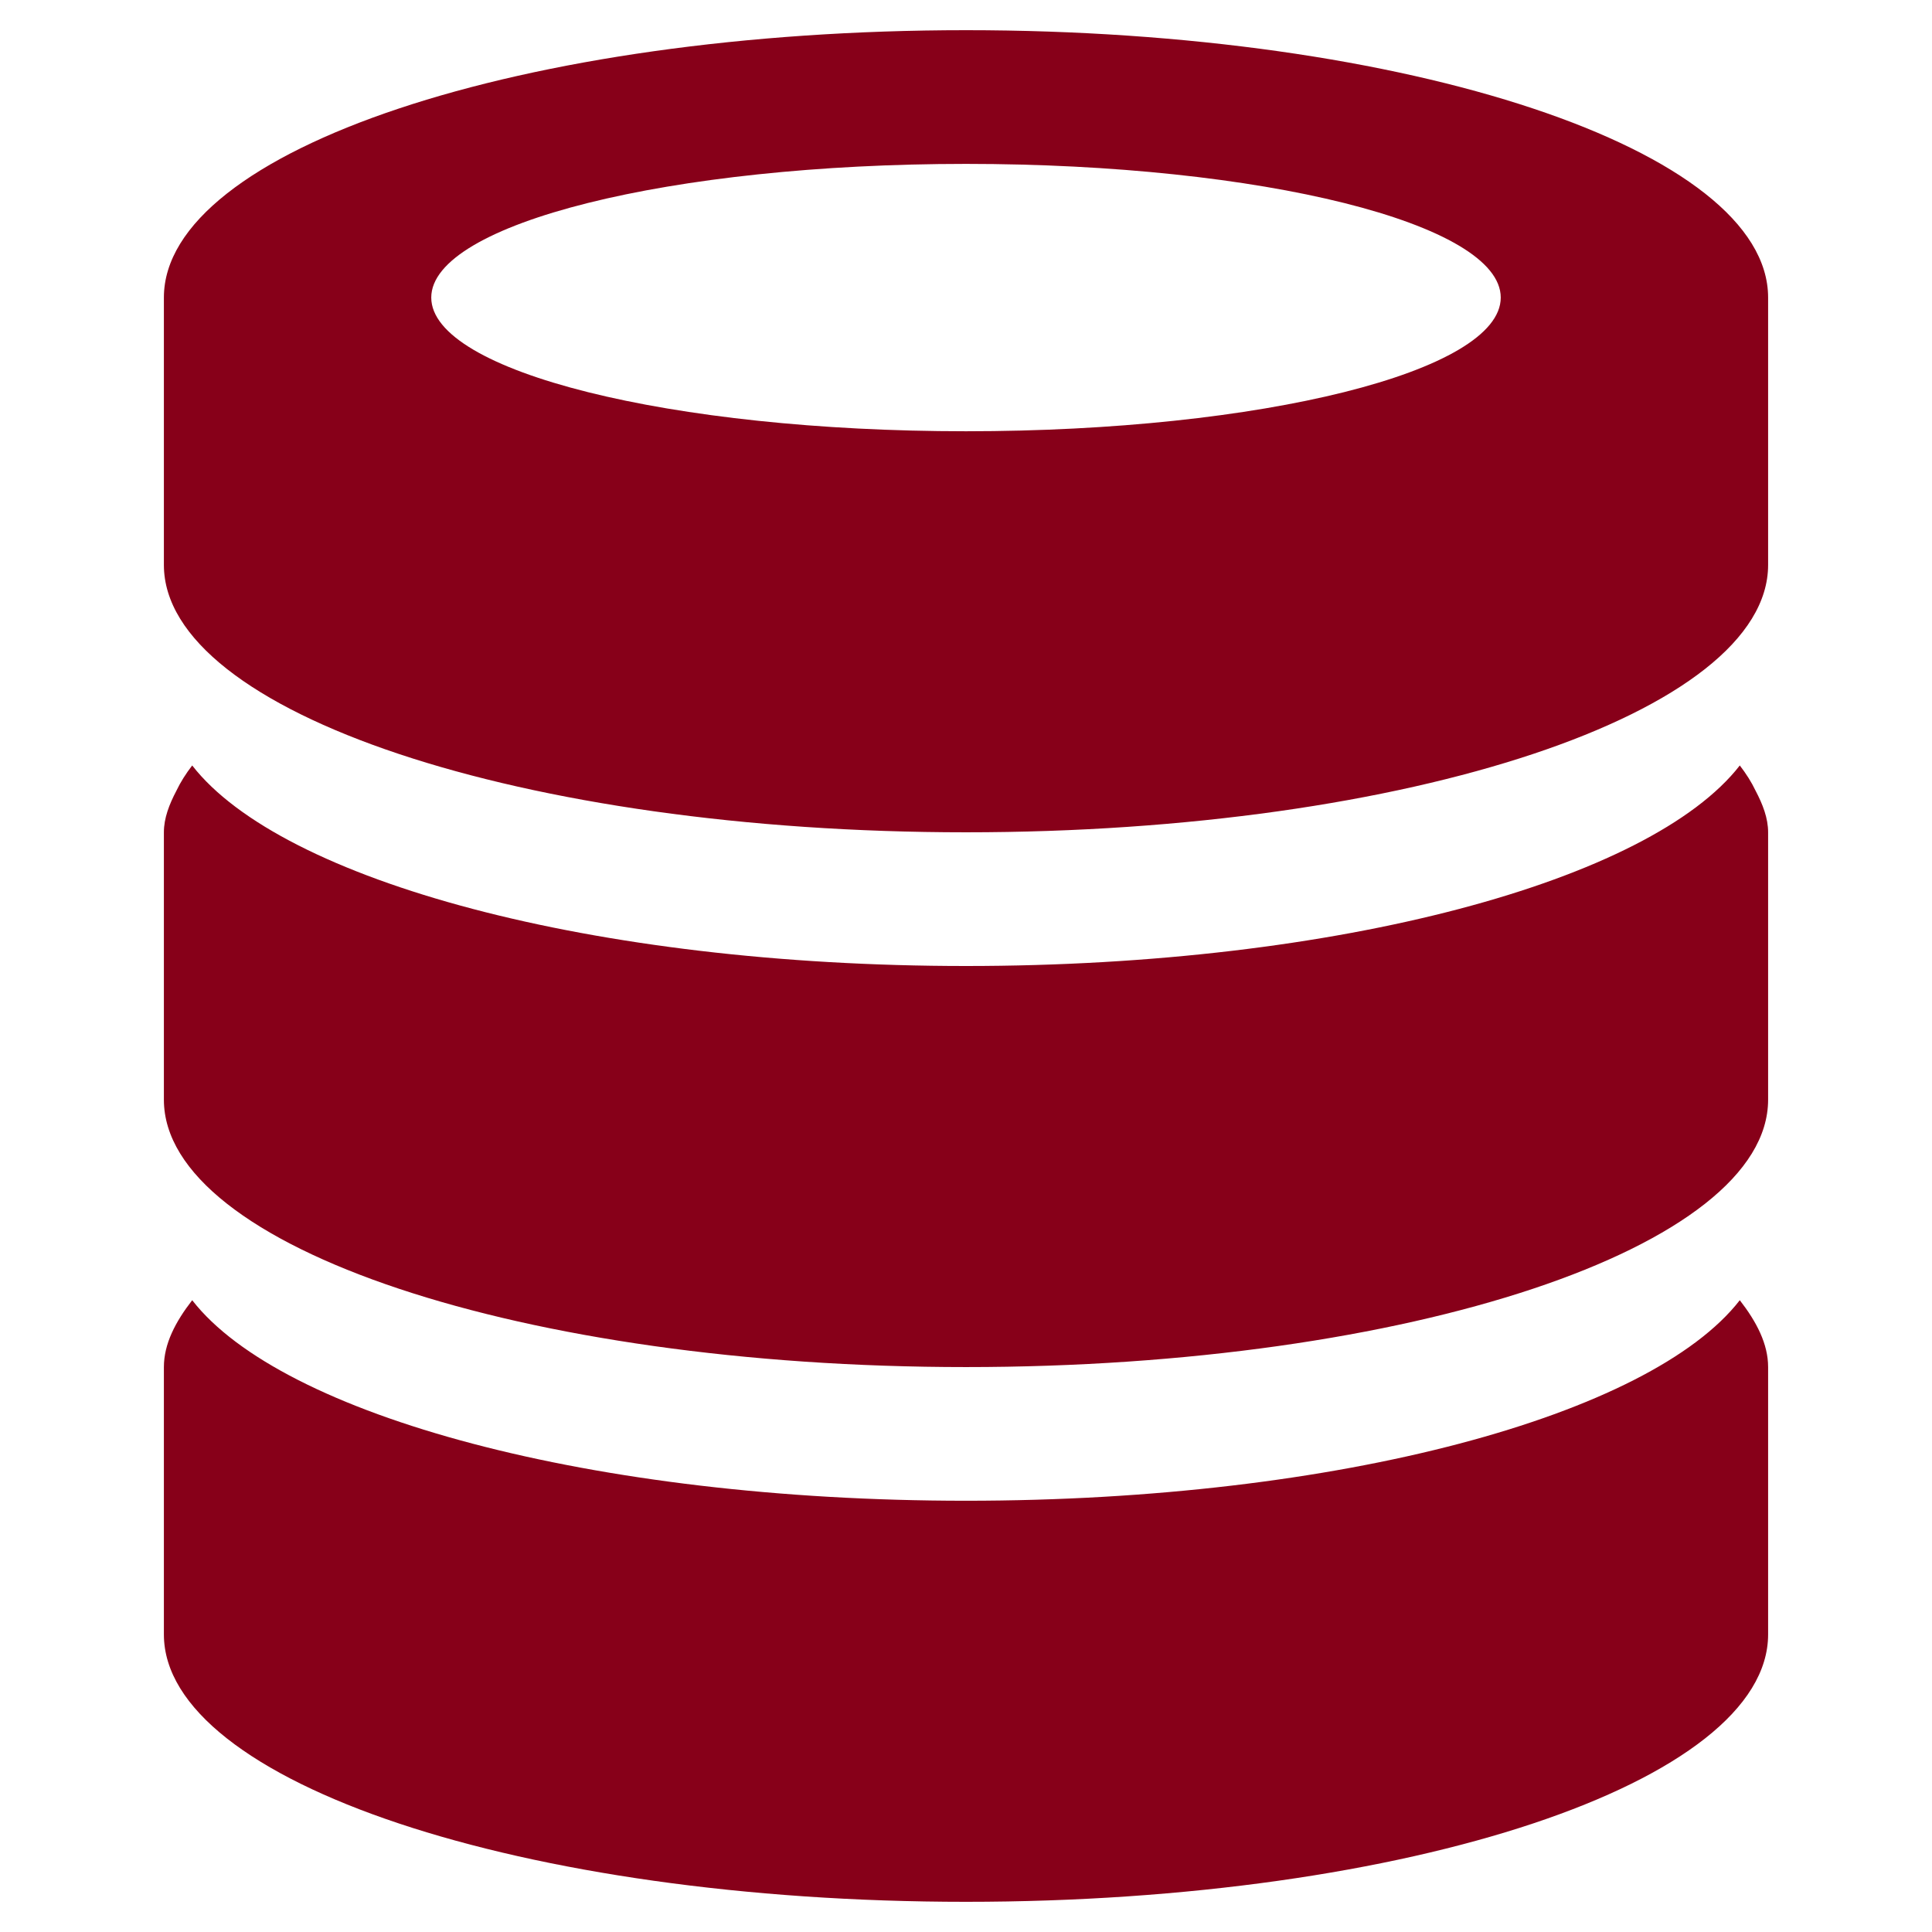 ﻿<?xml version="1.0" encoding="utf-8"?>
<!DOCTYPE svg PUBLIC "-//W3C//DTD SVG 1.1//EN" "http://www.w3.org/Graphics/SVG/1.1/DTD/svg11.dtd">
<svg xmlns="http://www.w3.org/2000/svg" xmlns:xlink="http://www.w3.org/1999/xlink" version="1.1" baseProfile="full" width="64" height="64" viewBox="0 0 64.00 64.00" enable-background="new 0 0 64.00 64.00" xml:space="preserve">
	<path fill="#870019" fill-opacity="1" stroke-width="1.333" stroke-linejoin="miter" d="M 32,63C 17.328,63 5.429,59.03 5.429,54.143C 5.429,51.47 5.429,48.547 5.429,45.286C 5.429,44.516 5.813,43.785 6.367,43.071C 9.33,46.886 19.631,49.714 32,49.714C 44.369,49.714 54.67,46.886 57.633,43.071C 58.187,43.785 58.571,44.516 58.571,45.286C 58.571,47.85 58.571,50.571 58.571,54.143C 58.571,59.03 46.67,63 32,63 Z M 32,45.286C 17.328,45.286 5.429,41.316 5.429,36.429C 5.429,33.754 5.429,30.834 5.429,27.571C 5.429,27.102 5.606,26.646 5.844,26.194L 5.844,26.194C 5.978,25.911 6.155,25.632 6.367,25.357C 9.33,29.169 19.631,32 32,32C 44.369,32 54.67,29.169 57.633,25.357C 57.845,25.632 58.022,25.911 58.156,26.194L 58.156,26.194C 58.394,26.646 58.571,27.102 58.571,27.571C 58.571,30.136 58.571,32.854 58.571,36.429C 58.571,41.316 46.67,45.286 32,45.286 Z M 32,27.571C 17.328,27.571 5.429,23.603 5.429,18.714C 5.429,17.315 5.429,15.836 5.429,14.286C 5.429,12.878 5.429,11.416 5.429,9.857C 5.429,4.968 17.328,1 32,1C 46.67,1 58.571,4.968 58.571,9.857C 58.571,11.239 58.571,12.705 58.571,14.286C 58.571,15.642 58.571,17.071 58.571,18.714C 58.571,23.603 46.67,27.571 32,27.571 Z M 32,5.429C 22.217,5.429 14.286,7.407 14.286,9.857C 14.286,12.307 22.217,14.286 32,14.286C 41.783,14.286 49.714,12.307 49.714,9.857C 49.714,7.407 41.783,5.429 32,5.429 Z "/>
</svg>
